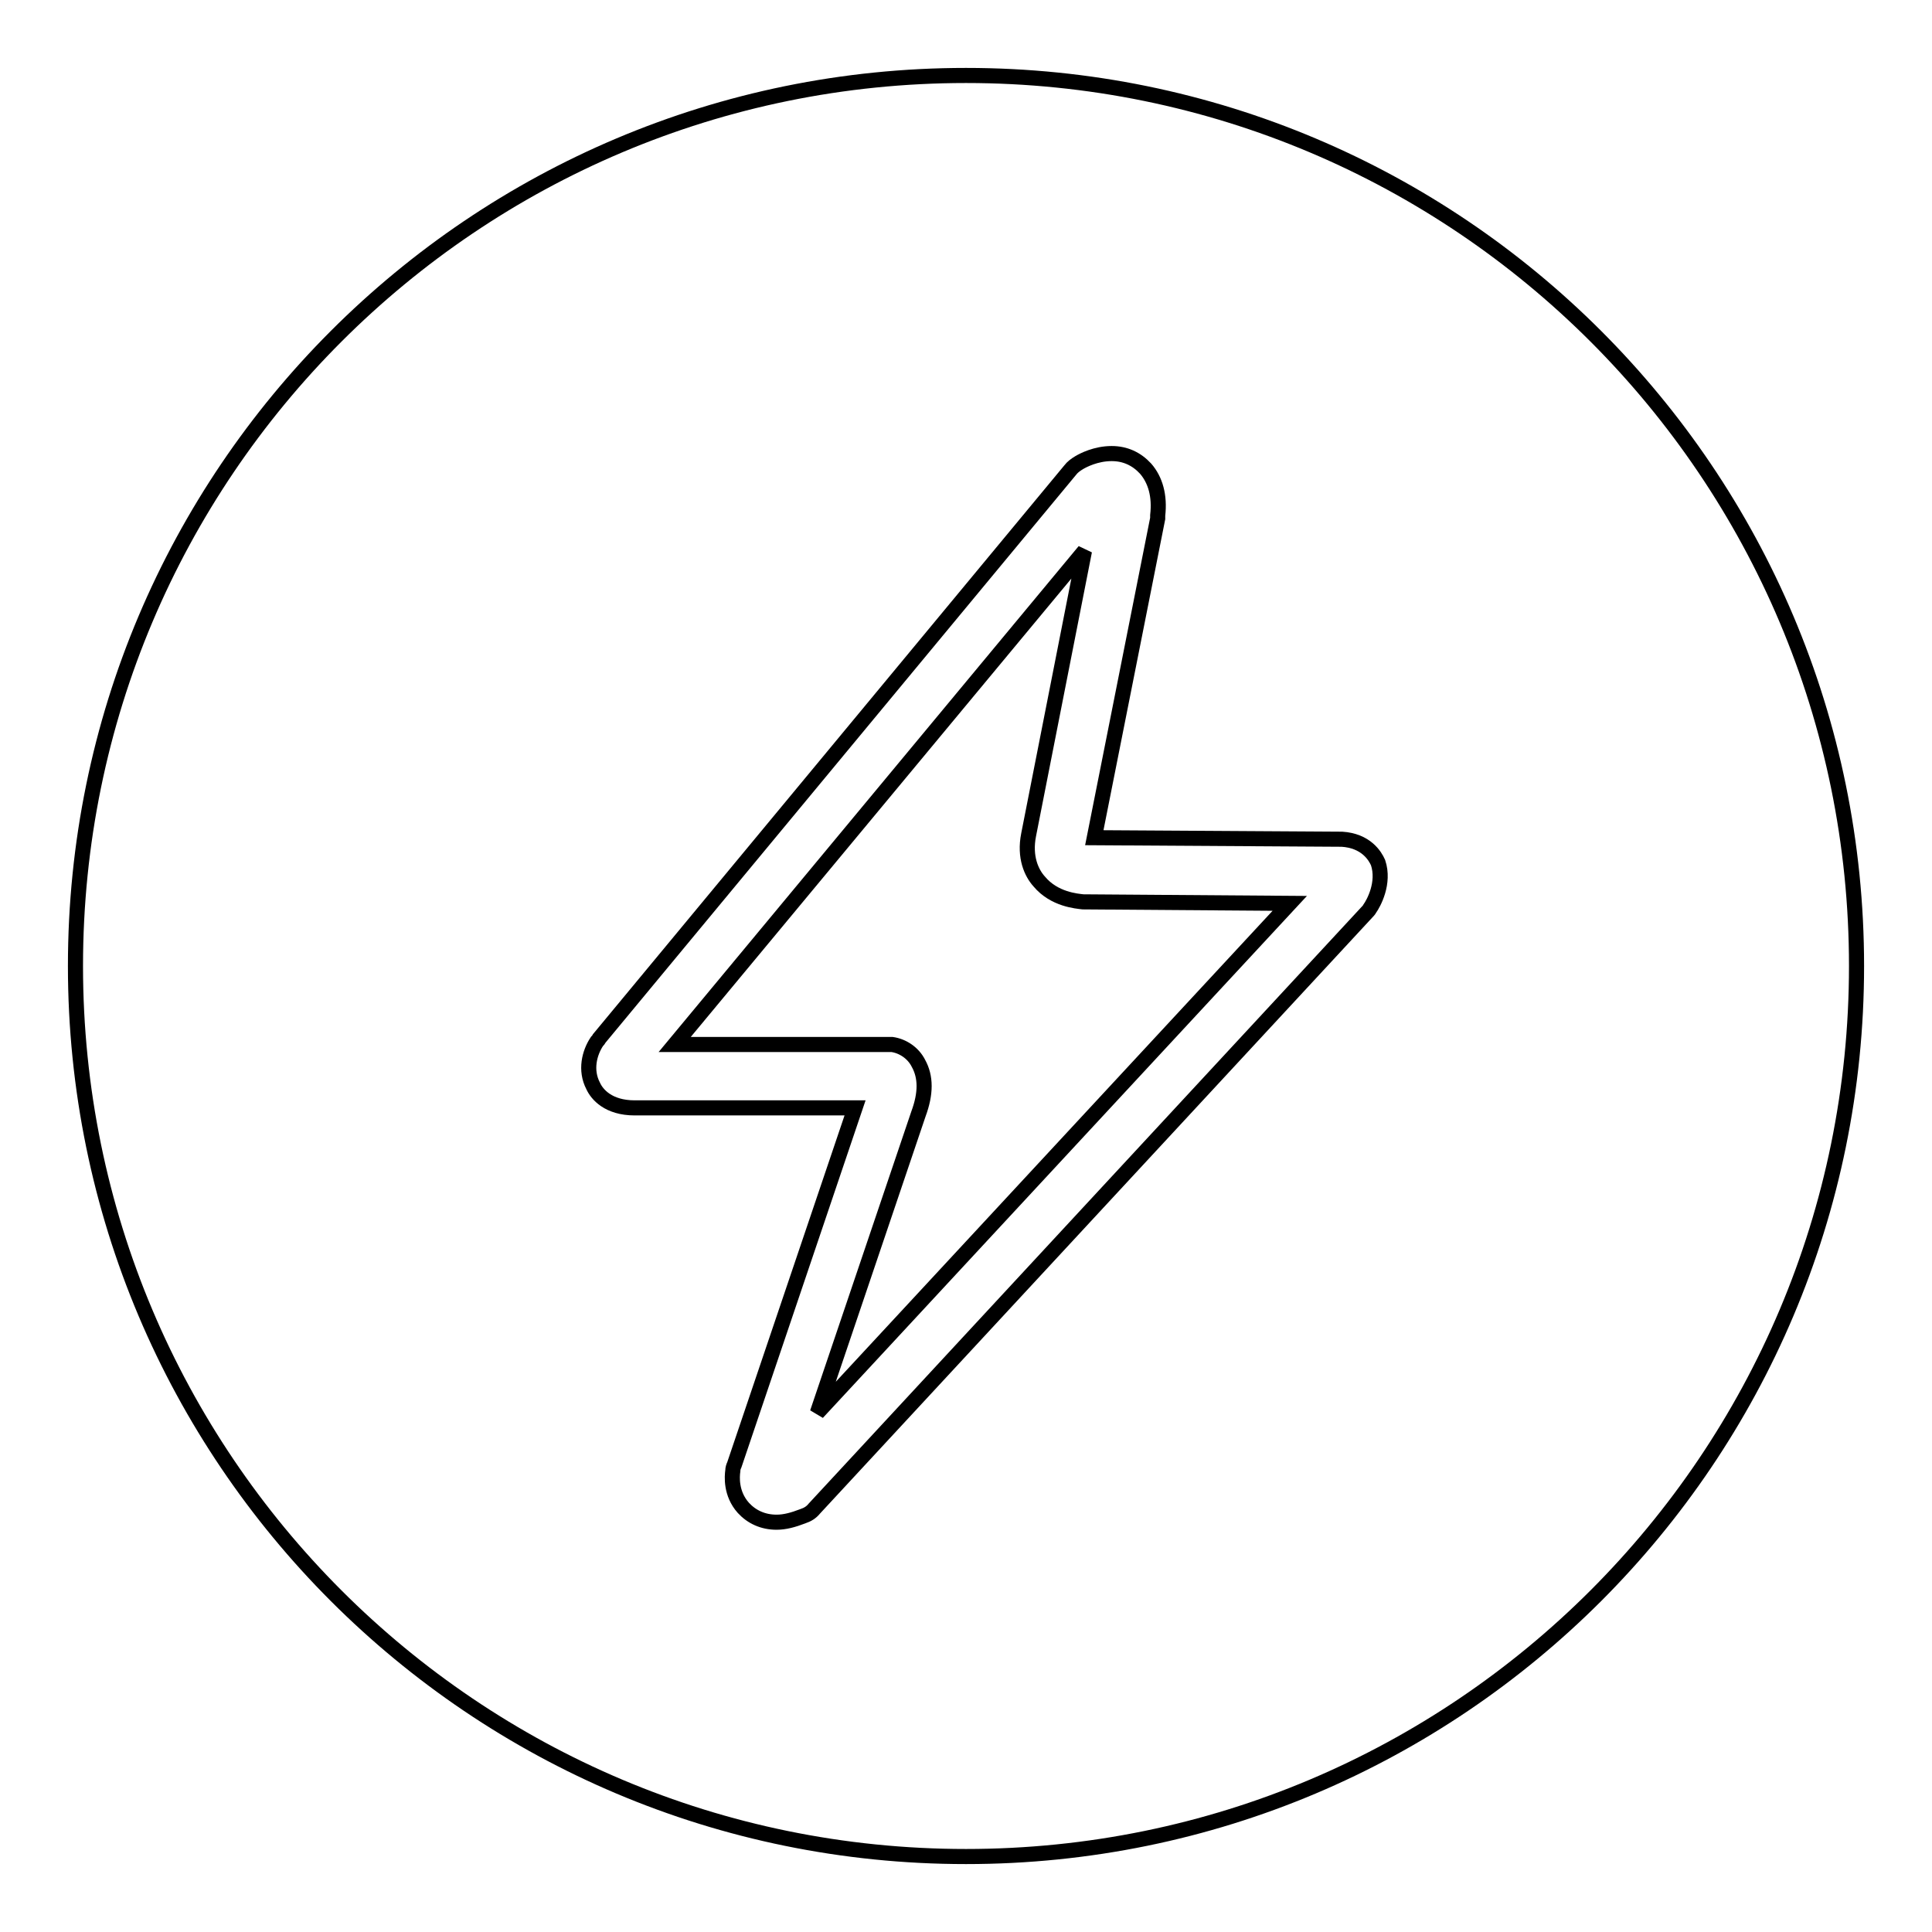 <?xml version="1.0" encoding="utf-8"?>
<!-- Svg Vector Icons : http://www.onlinewebfonts.com/icon -->
<!DOCTYPE svg PUBLIC "-//W3C//DTD SVG 1.1//EN" "http://www.w3.org/Graphics/SVG/1.1/DTD/svg11.dtd">
<svg version="1.1" xmlns="http://www.w3.org/2000/svg" xmlns:xlink="http://www.w3.org/1999/xlink" x="0px" y="0px" viewBox="0 0 256 256" enable-background="new 0 0 256 256" xml:space="preserve">
<g><g><path stroke-width="2" fill-opacity="0" stroke="#000000"  d="M137.7,116.8c-1-1.1-2-3.2-1.4-6.2l7.4-37.6l-54.3,65.4l28.2,0l0,0c0.2,0,0.4,0,0.6,0c1.4,0.2,2.8,1.1,3.5,2.5c1,1.8,1,4,0,6.7l-13.4,39.6l62.6-67.5l-27.4-0.2C142.7,119.4,139.7,119.2,137.7,116.8z"/><path stroke-width="2" fill-opacity="0" stroke="#000000"  d="M128,10C62.8,10,10,62.8,10,128c0,65.2,52.8,118,118,118c65.2,0,118-52.8,118-118C246,62.8,193.2,10,128,10z M181.5,120.4c-0.1,0.2-0.3,0.4-0.4,0.5l-73.2,79c-0.4,0.5-0.9,0.8-1.5,1c-1.3,0.5-2.4,0.8-3.5,0.8c-1.8,0-3.3-0.7-4.4-1.9c-1.7-1.9-1.5-4.2-1.4-4.9c0-0.3,0.1-0.6,0.2-0.8l16-47.3l-28.7,0c-0.2,0-0.4,0-0.5,0c-3.5,0-5-1.8-5.5-2.9c-1.1-2.1-0.5-4.4,0.5-5.9c0.1-0.1,0.2-0.2,0.3-0.4l62.4-75.3c0.3-0.4,0.7-0.7,1.2-1c0.5-0.3,2.2-1.2,4.3-1.2c1.8,0,3.3,0.7,4.5,2c1.3,1.5,1.9,3.6,1.6,6.2c0,0.1,0,0.2,0,0.4l-8.4,42.3l32.5,0.2c0.1,0,0.2,0,0.3,0c3.2,0.2,4.4,2.2,4.8,3.1C183.5,117,182,119.7,181.5,120.4z"/></g></g>
</svg>